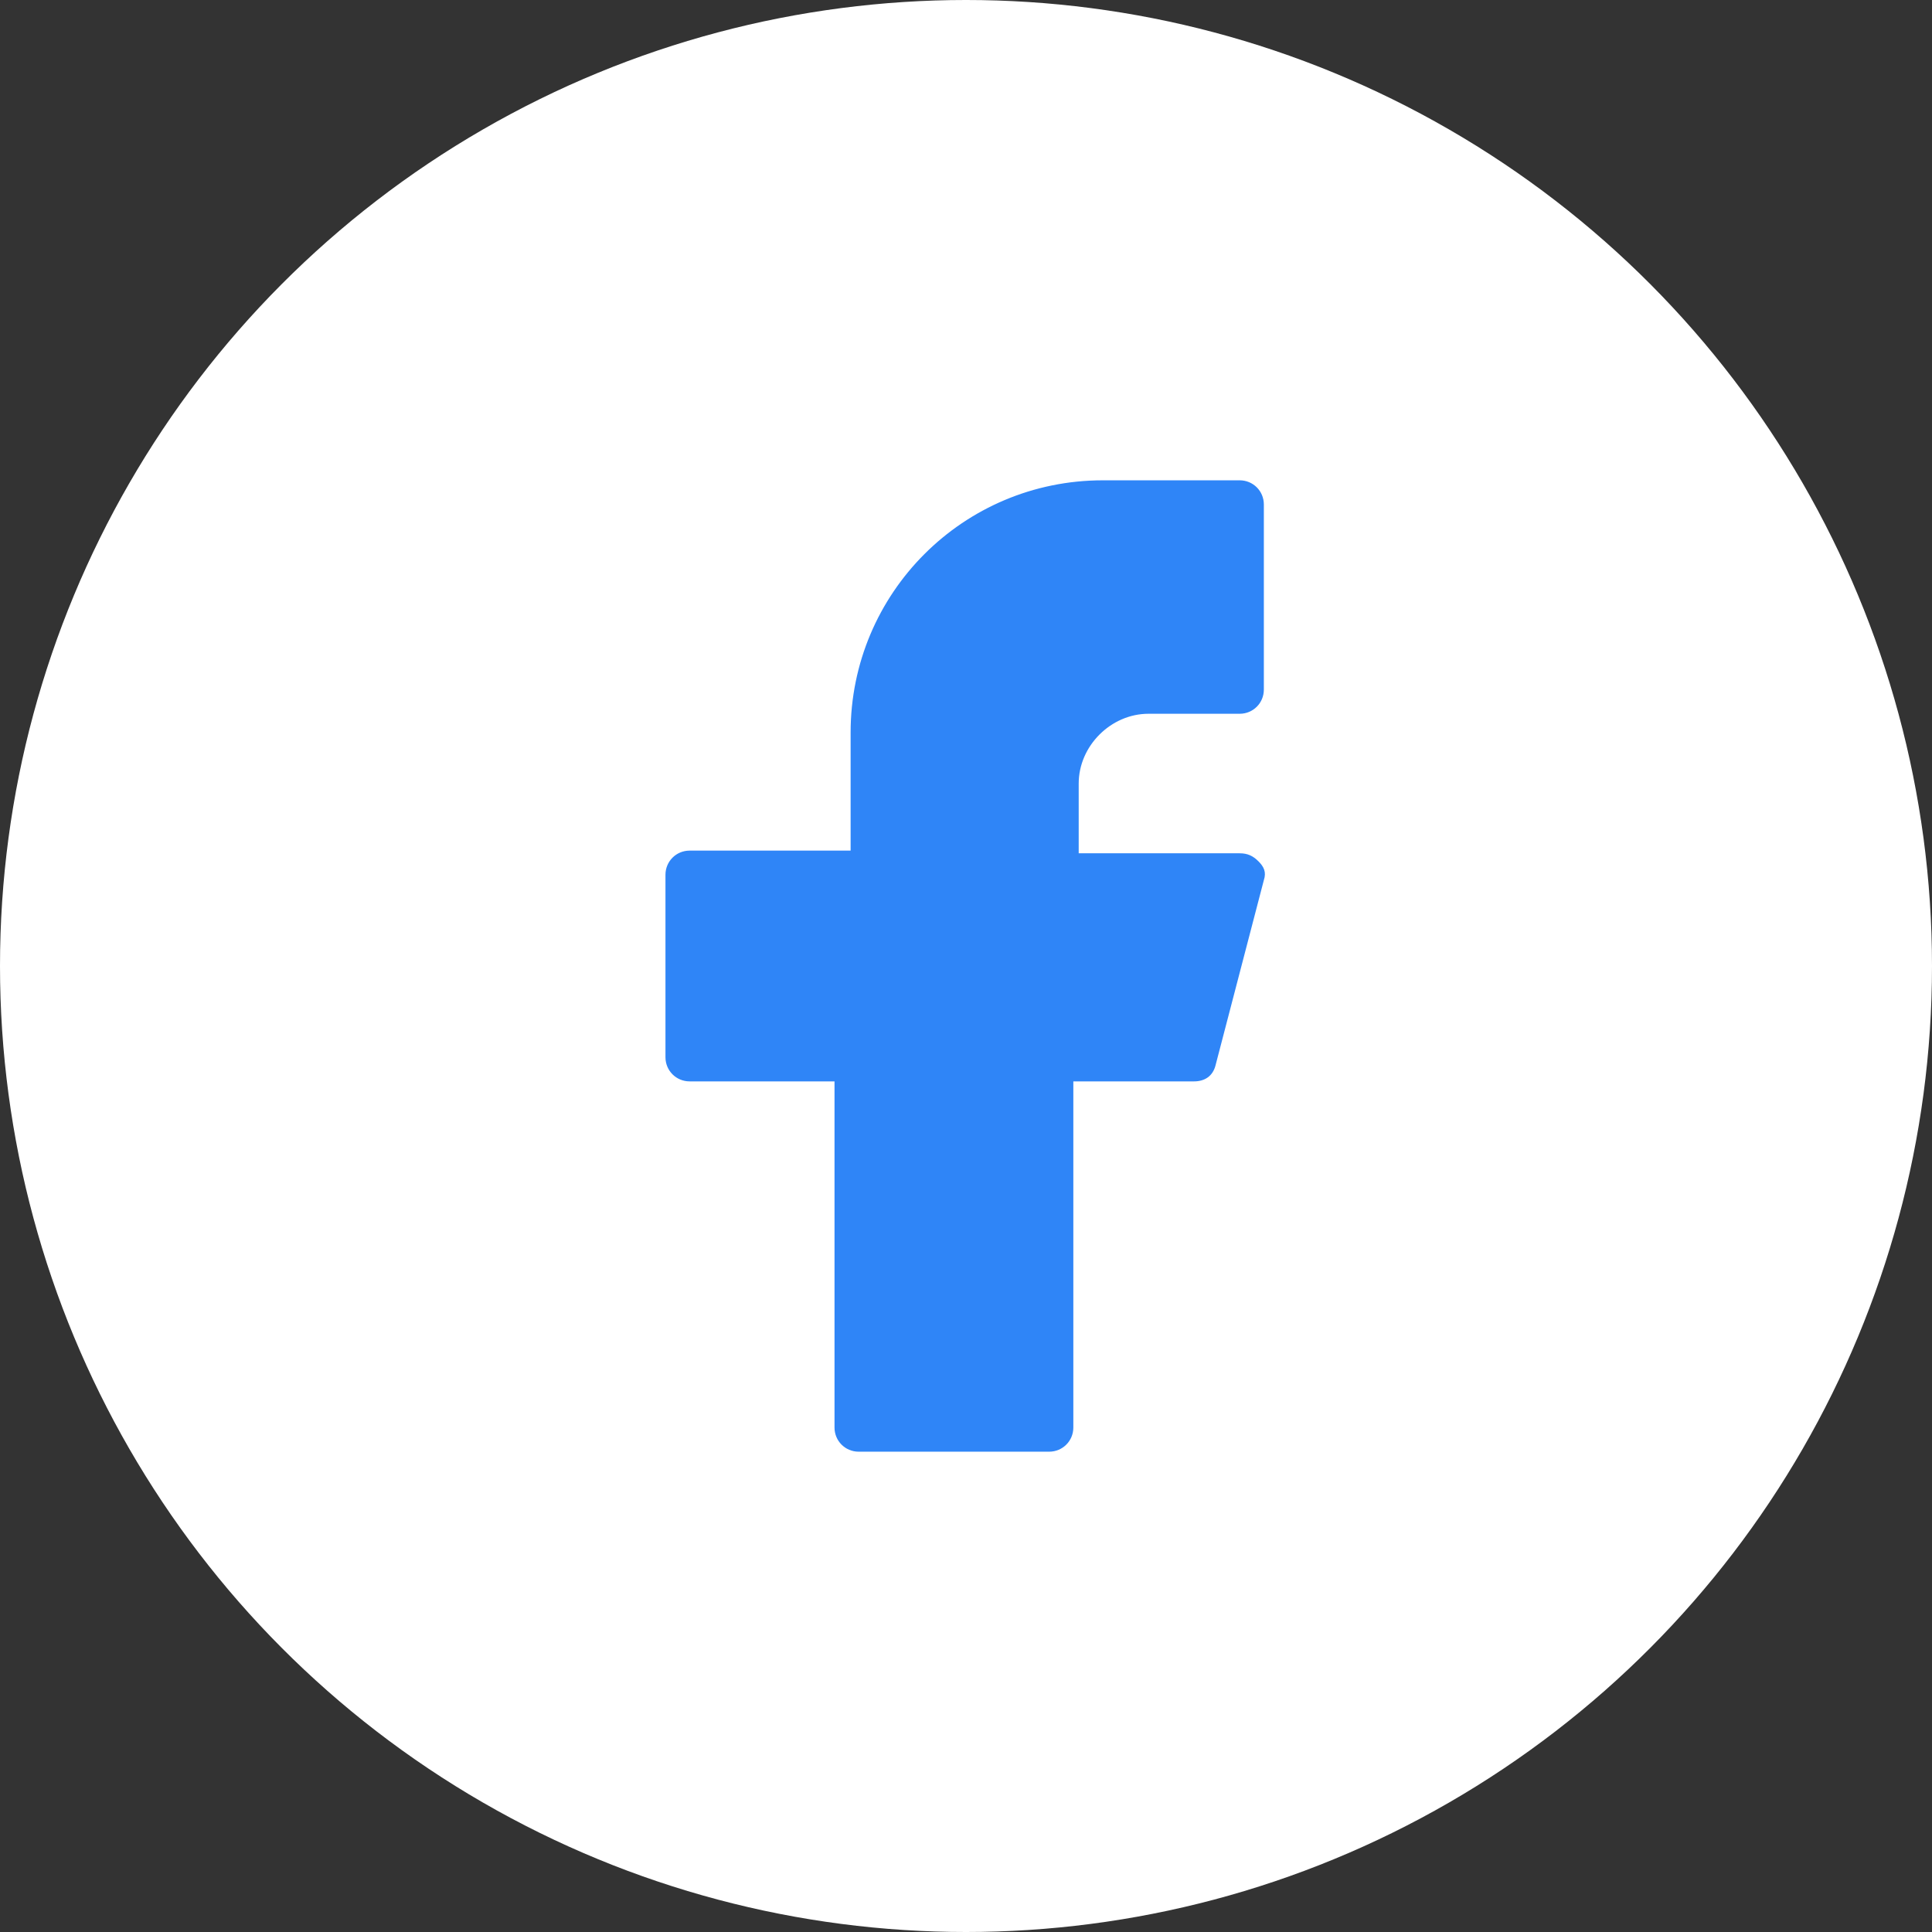 <?xml version="1.0" encoding="utf-8"?>
<!-- Generator: Adobe Illustrator 27.3.1, SVG Export Plug-In . SVG Version: 6.00 Build 0)  -->
<svg version="1.1" id="Layer_1" xmlns="http://www.w3.org/2000/svg" xmlns:xlink="http://www.w3.org/1999/xlink" x="0px" y="0px"
	 viewBox="0 0 72 72" style="enable-background:new 0 0 72 72;" xml:space="preserve">
<rect x="0" y="0" width="72" height="72" fill="#333333" stroke="none"/>
<style type="text/css">
	.st0{fill:#FFFFFF;}
	.st1{fill-rule:evenodd;clip-rule:evenodd;fill:#FFFFFF;}
	.st2{fill:#2F80F2;}
	.st3{fill:#2F85F7;}
	.st4{fill-rule:evenodd;clip-rule:evenodd;fill:#2F85F7;}
	.st5{fill:#262262;}
	.st6{fill:url(#SVGID_00000100349516018819153080000004927923919491149720_);}
	.st7{fill:url(#SVGID_00000013893343561587893000000005345005334584697738_);}
	.st8{fill:url(#SVGID_00000049190283075984633960000009877317379975518364_);}
	.st9{fill:#3675F7;}
	.st10{fill:#2998F8;}
	.st11{fill:url(#SVGID_00000101088459936135706420000013170356792893540255_);}
	.st12{fill:url(#SVGID_00000156581275601250569500000007953560628598782338_);}
	.st13{fill:url(#SVGID_00000176040499267765433510000006906546519120349578_);}
	.st14{fill:url(#SVGID_00000051370155552312514340000016519758159316264592_);}
	.st15{fill:none;stroke:#262262;stroke-width:3;stroke-miterlimit:10;}
	.st16{fill-rule:evenodd;clip-rule:evenodd;fill:#00B42C;}
	.st17{fill-rule:evenodd;clip-rule:evenodd;fill:#635BFF;}
	.st18{clip-path:url(#SVGID_00000005234563674611135840000000486895803995893900_);}
</style>
<g>
	<circle class="st0" cx="36" cy="36" r="36"/>
	<path class="st3" d="M47.1,32.8l-1.8,6.9c-0.1,0.4-0.4,0.6-0.8,0.6H40v12.9c0,0.5-0.4,0.9-0.9,0.9H32c-0.5,0-0.9-0.4-0.9-0.9V40.3
		h-5.4c-0.5,0-0.9-0.4-0.9-0.9v-6.8c0-0.5,0.4-0.9,0.9-0.9h6v-4.4c0-5.2,4.2-9.4,9.4-9.4h5.1c0.5,0,0.9,0.4,0.9,0.9v6.9
		c0,0.5-0.4,0.9-0.9,0.9h-3.4l0,0c-1.4,0-2.6,1.2-2.6,2.6v2.6h6c0.3,0,0.5,0.1,0.7,0.3C47.1,32.3,47.2,32.5,47.1,32.8z"/>
</g>
</svg>

